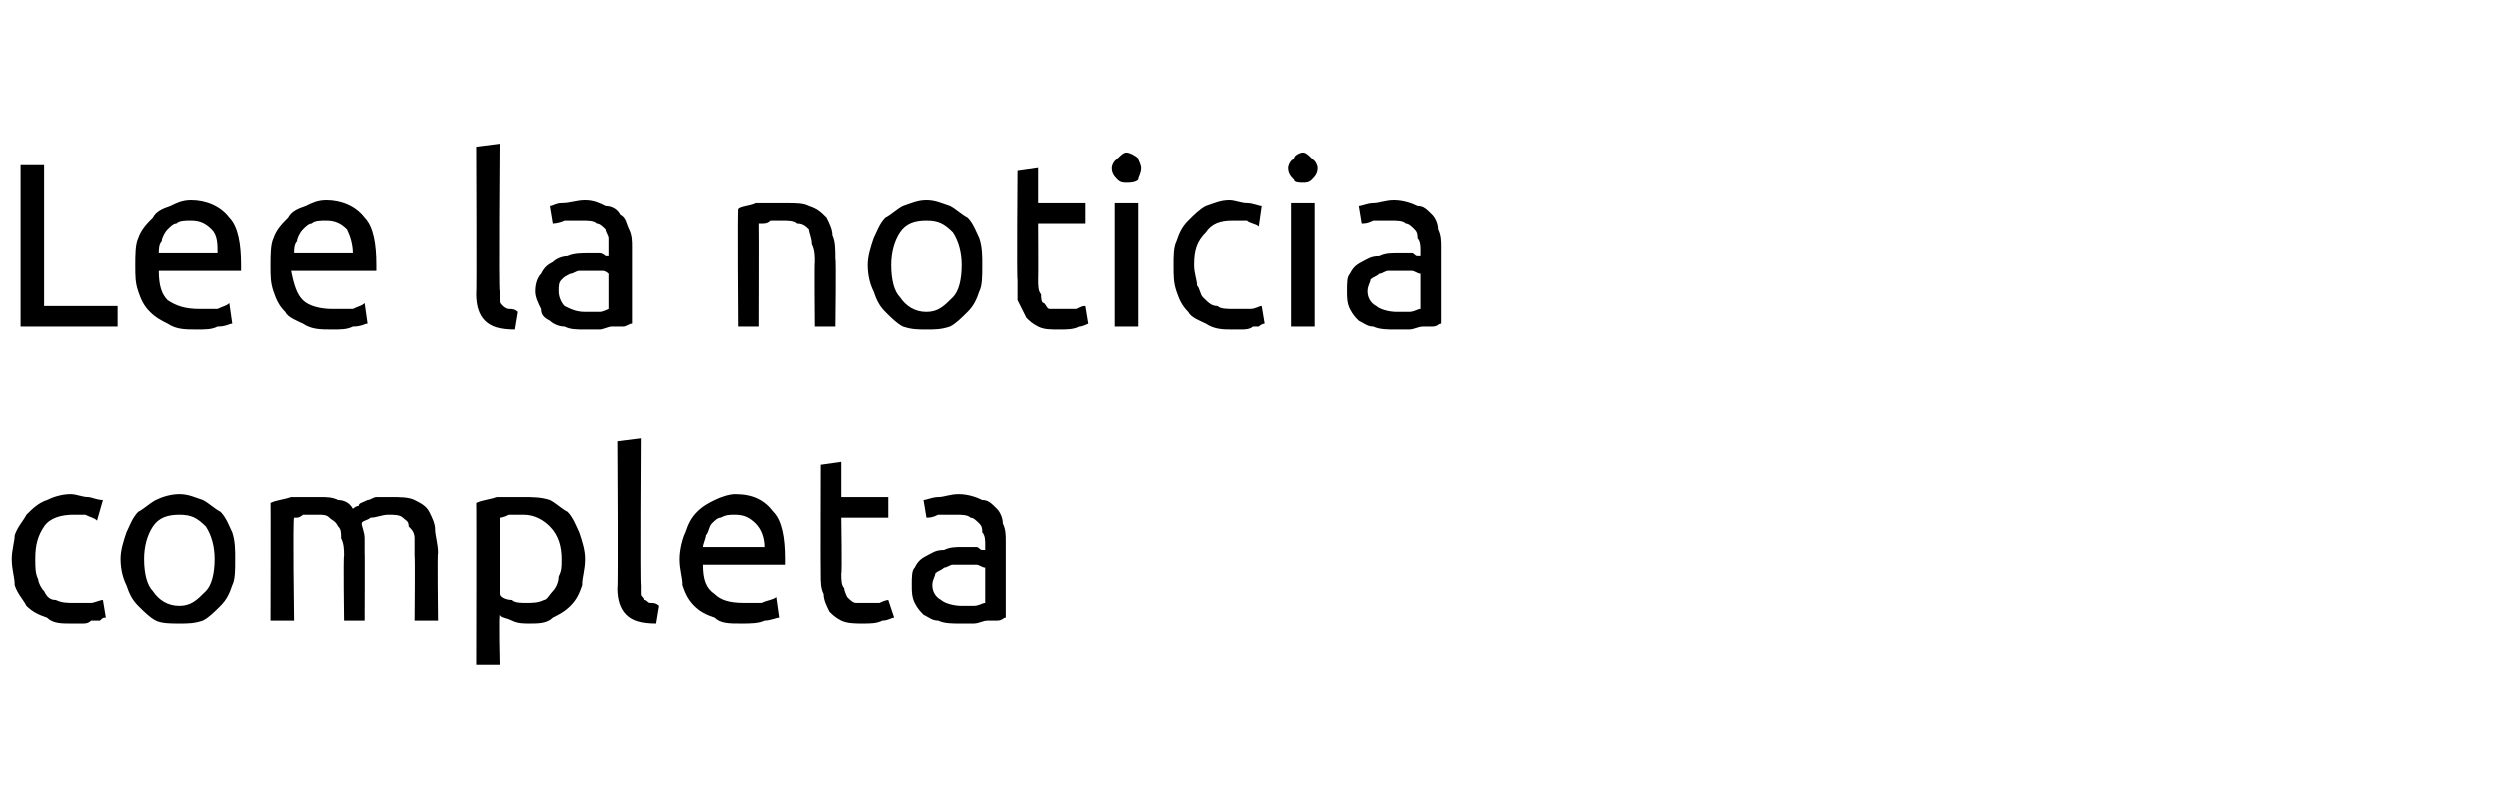<?xml version="1.0" standalone="no"?><!DOCTYPE svg PUBLIC "-//W3C//DTD SVG 1.1//EN" "http://www.w3.org/Graphics/SVG/1.1/DTD/svg11.dtd"><svg xmlns="http://www.w3.org/2000/svg" version="1.1" width="85px" height="27.5px" viewBox="0 0 85 27.5">  <desc>Lee la noticia completa</desc>  <defs/>  <g id="Polygon98118">    <path d="M 2.4 21.2 C 2.1 21.2 1.8 21.2 1.6 21 C 1.3 20.9 1.1 20.8 0.9 20.6 C 0.8 20.4 0.6 20.2 0.5 19.9 C 0.5 19.6 0.4 19.4 0.4 19 C 0.4 18.7 0.5 18.4 0.5 18.2 C 0.6 17.9 0.8 17.7 0.9 17.5 C 1.1 17.3 1.3 17.1 1.6 17 C 1.8 16.9 2.1 16.8 2.4 16.8 C 2.6 16.8 2.8 16.9 3 16.9 C 3.1 16.9 3.3 17 3.5 17 C 3.5 17 3.3 17.7 3.3 17.7 C 3.2 17.6 3.1 17.6 2.9 17.5 C 2.8 17.5 2.6 17.5 2.5 17.5 C 2.1 17.5 1.7 17.6 1.5 17.9 C 1.3 18.2 1.2 18.5 1.2 19 C 1.2 19.3 1.2 19.5 1.3 19.7 C 1.3 19.8 1.4 20 1.5 20.1 C 1.6 20.3 1.7 20.4 1.9 20.4 C 2.1 20.5 2.3 20.5 2.5 20.5 C 2.7 20.5 2.9 20.5 3.1 20.5 C 3.2 20.5 3.4 20.4 3.5 20.4 C 3.5 20.4 3.6 21 3.6 21 C 3.5 21 3.5 21 3.4 21.1 C 3.3 21.1 3.2 21.1 3.1 21.1 C 3 21.2 2.9 21.2 2.8 21.2 C 2.7 21.2 2.6 21.2 2.4 21.2 Z M 8 19 C 8 19.4 8 19.7 7.9 19.9 C 7.8 20.2 7.7 20.4 7.5 20.6 C 7.3 20.8 7.1 21 6.9 21.1 C 6.6 21.2 6.4 21.2 6.1 21.2 C 5.8 21.2 5.5 21.2 5.3 21.1 C 5.1 21 4.9 20.8 4.7 20.6 C 4.5 20.4 4.4 20.2 4.3 19.9 C 4.2 19.7 4.1 19.4 4.1 19 C 4.1 18.7 4.2 18.4 4.3 18.1 C 4.4 17.9 4.5 17.6 4.7 17.4 C 4.9 17.3 5.1 17.1 5.3 17 C 5.5 16.9 5.8 16.8 6.1 16.8 C 6.4 16.8 6.6 16.9 6.9 17 C 7.1 17.1 7.3 17.3 7.5 17.4 C 7.7 17.6 7.8 17.9 7.9 18.1 C 8 18.4 8 18.7 8 19 Z M 7.3 19 C 7.3 18.6 7.2 18.2 7 17.9 C 6.7 17.6 6.5 17.5 6.1 17.5 C 5.7 17.5 5.4 17.6 5.2 17.9 C 5 18.2 4.9 18.6 4.9 19 C 4.9 19.5 5 19.9 5.2 20.1 C 5.4 20.4 5.7 20.6 6.1 20.6 C 6.5 20.6 6.7 20.4 7 20.1 C 7.2 19.9 7.3 19.5 7.3 19 Z M 9.2 17.1 C 9.4 17 9.6 17 9.9 16.9 C 10.2 16.9 10.5 16.9 10.9 16.9 C 11.1 16.9 11.3 16.9 11.5 17 C 11.7 17 11.9 17.1 12 17.3 C 12 17.3 12.1 17.2 12.2 17.2 C 12.2 17.1 12.3 17.1 12.5 17 C 12.6 17 12.7 16.9 12.8 16.9 C 13 16.9 13.1 16.9 13.3 16.9 C 13.6 16.9 13.9 16.9 14.1 17 C 14.3 17.1 14.5 17.2 14.6 17.4 C 14.7 17.6 14.8 17.8 14.8 18 C 14.8 18.2 14.9 18.5 14.9 18.8 C 14.87 18.77 14.9 21.1 14.9 21.1 L 14.1 21.1 C 14.1 21.1 14.12 18.93 14.1 18.9 C 14.1 18.7 14.1 18.5 14.1 18.3 C 14.1 18.1 14 18 13.9 17.9 C 13.9 17.7 13.8 17.7 13.7 17.6 C 13.6 17.5 13.4 17.5 13.2 17.5 C 13 17.5 12.8 17.6 12.6 17.6 C 12.5 17.7 12.3 17.7 12.3 17.8 C 12.3 17.9 12.4 18.1 12.4 18.3 C 12.4 18.4 12.4 18.6 12.4 18.8 C 12.41 18.77 12.4 21.1 12.4 21.1 L 11.7 21.1 C 11.7 21.1 11.67 18.93 11.7 18.9 C 11.7 18.7 11.7 18.5 11.6 18.3 C 11.6 18.1 11.6 18 11.5 17.9 C 11.4 17.7 11.3 17.7 11.2 17.6 C 11.1 17.5 11 17.5 10.8 17.5 C 10.7 17.5 10.6 17.5 10.5 17.5 C 10.5 17.5 10.4 17.5 10.3 17.5 C 10.2 17.6 10.1 17.6 10.1 17.6 C 10 17.6 10 17.6 10 17.6 C 9.95 17.6 10 21.1 10 21.1 L 9.2 21.1 C 9.2 21.1 9.21 17.07 9.2 17.1 Z M 19.1 19 C 19.1 18.6 19 18.2 18.7 17.9 C 18.5 17.7 18.2 17.5 17.8 17.5 C 17.6 17.5 17.4 17.5 17.3 17.5 C 17.1 17.6 17 17.6 17 17.6 C 17 17.6 17 20.2 17 20.2 C 17 20.3 17.2 20.4 17.4 20.4 C 17.5 20.5 17.7 20.5 17.9 20.5 C 18.1 20.5 18.3 20.5 18.5 20.4 C 18.6 20.4 18.7 20.2 18.8 20.1 C 18.9 20 19 19.8 19 19.6 C 19.1 19.4 19.1 19.3 19.1 19 Z M 19.9 19 C 19.9 19.4 19.8 19.6 19.8 19.9 C 19.7 20.2 19.6 20.4 19.4 20.6 C 19.2 20.8 19 20.9 18.8 21 C 18.6 21.2 18.3 21.2 18 21.2 C 17.8 21.2 17.6 21.2 17.4 21.1 C 17.2 21 17 21 17 20.9 C 16.96 20.92 17 22.6 17 22.6 L 16.2 22.6 C 16.2 22.6 16.21 17.08 16.2 17.1 C 16.4 17 16.6 17 16.9 16.9 C 17.1 16.9 17.4 16.9 17.8 16.9 C 18.1 16.9 18.4 16.9 18.7 17 C 18.9 17.1 19.1 17.3 19.3 17.4 C 19.5 17.6 19.6 17.9 19.7 18.1 C 19.8 18.4 19.9 18.7 19.9 19 Z M 22.3 21.2 C 21.8 21.2 21.5 21.1 21.3 20.9 C 21.1 20.7 21 20.4 21 20 C 21.03 20.02 21 15 21 15 L 21.8 14.9 C 21.8 14.9 21.77 19.9 21.8 19.9 C 21.8 20 21.8 20.1 21.8 20.2 C 21.8 20.3 21.9 20.3 21.9 20.4 C 22 20.4 22 20.5 22.1 20.5 C 22.2 20.5 22.3 20.5 22.4 20.6 C 22.4 20.6 22.3 21.2 22.3 21.2 Z M 23.1 19 C 23.1 18.7 23.2 18.3 23.3 18.1 C 23.4 17.8 23.5 17.6 23.7 17.4 C 23.9 17.2 24.1 17.1 24.3 17 C 24.5 16.9 24.8 16.8 25 16.8 C 25.6 16.8 26 17 26.3 17.4 C 26.6 17.7 26.7 18.3 26.7 19 C 26.7 19 26.7 19 26.7 19.1 C 26.7 19.1 26.7 19.2 26.7 19.2 C 26.7 19.2 23.9 19.2 23.9 19.2 C 23.9 19.7 24 20 24.3 20.2 C 24.5 20.4 24.8 20.5 25.3 20.5 C 25.5 20.5 25.8 20.5 25.9 20.5 C 26.1 20.4 26.3 20.4 26.4 20.3 C 26.4 20.3 26.5 21 26.5 21 C 26.4 21 26.2 21.1 26 21.1 C 25.8 21.2 25.5 21.2 25.2 21.2 C 24.8 21.2 24.5 21.2 24.3 21 C 24 20.9 23.8 20.8 23.6 20.6 C 23.4 20.4 23.3 20.2 23.2 19.9 C 23.2 19.6 23.1 19.4 23.1 19 Z M 26 18.6 C 26 18.3 25.9 18 25.7 17.8 C 25.5 17.6 25.3 17.5 25 17.5 C 24.8 17.5 24.7 17.5 24.5 17.6 C 24.4 17.6 24.3 17.7 24.2 17.8 C 24.1 17.9 24.1 18.1 24 18.2 C 24 18.3 23.9 18.5 23.9 18.6 C 23.9 18.6 26 18.6 26 18.6 Z M 28.6 16.9 L 30.2 16.9 L 30.2 17.6 L 28.6 17.6 C 28.6 17.6 28.63 19.49 28.6 19.5 C 28.6 19.7 28.6 19.9 28.7 20 C 28.7 20.1 28.8 20.3 28.8 20.3 C 28.9 20.4 29 20.5 29.1 20.5 C 29.2 20.5 29.3 20.5 29.4 20.5 C 29.6 20.5 29.8 20.5 29.9 20.5 C 30.1 20.4 30.2 20.4 30.2 20.4 C 30.2 20.4 30.4 21 30.4 21 C 30.3 21 30.2 21.1 30 21.1 C 29.8 21.2 29.6 21.2 29.3 21.2 C 29.1 21.2 28.8 21.2 28.6 21.1 C 28.4 21 28.3 20.9 28.2 20.8 C 28.1 20.6 28 20.4 28 20.2 C 27.9 20 27.9 19.8 27.9 19.5 C 27.89 19.5 27.9 15.8 27.9 15.8 L 28.6 15.7 L 28.6 16.9 Z M 32.7 20.6 C 32.9 20.6 33 20.6 33.1 20.6 C 33.3 20.6 33.4 20.5 33.5 20.5 C 33.5 20.5 33.5 19.3 33.5 19.3 C 33.4 19.3 33.3 19.2 33.2 19.2 C 33.1 19.2 33 19.2 32.8 19.2 C 32.7 19.2 32.6 19.2 32.4 19.2 C 32.3 19.2 32.2 19.3 32.1 19.3 C 32 19.4 31.9 19.4 31.8 19.5 C 31.8 19.6 31.7 19.7 31.7 19.9 C 31.7 20.1 31.8 20.3 32 20.4 C 32.1 20.5 32.4 20.6 32.7 20.6 Z M 32.6 16.8 C 32.9 16.8 33.2 16.9 33.4 17 C 33.6 17 33.7 17.1 33.9 17.3 C 34 17.4 34.1 17.6 34.1 17.8 C 34.2 18 34.2 18.2 34.2 18.4 C 34.2 18.4 34.2 21 34.2 21 C 34.1 21 34.1 21.1 33.9 21.1 C 33.8 21.1 33.7 21.1 33.6 21.1 C 33.4 21.1 33.3 21.2 33.1 21.2 C 32.9 21.2 32.8 21.2 32.6 21.2 C 32.4 21.2 32.1 21.2 31.9 21.1 C 31.7 21.1 31.6 21 31.4 20.9 C 31.3 20.8 31.2 20.7 31.1 20.5 C 31 20.3 31 20.1 31 19.9 C 31 19.6 31 19.4 31.1 19.3 C 31.2 19.1 31.3 19 31.5 18.9 C 31.7 18.8 31.8 18.7 32.1 18.7 C 32.3 18.6 32.5 18.6 32.7 18.6 C 32.8 18.6 32.9 18.6 33 18.6 C 33 18.6 33.1 18.6 33.2 18.6 C 33.3 18.6 33.3 18.7 33.4 18.7 C 33.4 18.7 33.5 18.7 33.5 18.7 C 33.5 18.7 33.5 18.5 33.5 18.5 C 33.5 18.4 33.5 18.2 33.4 18.1 C 33.4 18 33.4 17.9 33.3 17.8 C 33.2 17.7 33.1 17.6 33 17.6 C 32.9 17.5 32.7 17.5 32.5 17.5 C 32.3 17.5 32.1 17.5 31.9 17.5 C 31.7 17.6 31.6 17.6 31.5 17.6 C 31.5 17.6 31.4 17 31.4 17 C 31.5 17 31.7 16.9 31.9 16.9 C 32.1 16.9 32.3 16.8 32.6 16.8 Z " stroke="none" fill="#000"/>  </g>  <g id="Polygon98117">    <path d="M 4 10.4 L 4 11.1 L 0.7 11.1 L 0.7 5.6 L 1.5 5.6 L 1.5 10.4 L 4 10.4 Z M 4.6 9 C 4.6 8.7 4.6 8.3 4.7 8.1 C 4.8 7.8 5 7.6 5.2 7.4 C 5.3 7.2 5.5 7.1 5.8 7 C 6 6.9 6.2 6.8 6.5 6.8 C 7 6.8 7.5 7 7.8 7.4 C 8.1 7.7 8.2 8.3 8.2 9 C 8.2 9 8.2 9 8.2 9.1 C 8.2 9.1 8.2 9.2 8.2 9.2 C 8.2 9.2 5.4 9.2 5.4 9.2 C 5.4 9.7 5.5 10 5.7 10.2 C 6 10.4 6.3 10.5 6.8 10.5 C 7 10.5 7.2 10.5 7.4 10.5 C 7.6 10.4 7.7 10.4 7.8 10.3 C 7.8 10.3 7.9 11 7.9 11 C 7.8 11 7.7 11.1 7.4 11.1 C 7.2 11.2 7 11.2 6.7 11.2 C 6.3 11.2 6 11.2 5.7 11 C 5.5 10.9 5.3 10.8 5.1 10.6 C 4.9 10.4 4.8 10.2 4.7 9.9 C 4.6 9.6 4.6 9.4 4.6 9 Z M 7.4 8.6 C 7.4 8.3 7.4 8 7.2 7.8 C 7 7.6 6.8 7.5 6.5 7.5 C 6.3 7.5 6.1 7.5 6 7.6 C 5.9 7.6 5.8 7.7 5.7 7.8 C 5.6 7.9 5.5 8.1 5.5 8.2 C 5.4 8.3 5.4 8.5 5.4 8.6 C 5.4 8.6 7.4 8.6 7.4 8.6 Z M 9.2 9 C 9.2 8.7 9.2 8.3 9.3 8.1 C 9.4 7.8 9.6 7.6 9.8 7.4 C 9.9 7.2 10.1 7.1 10.4 7 C 10.6 6.9 10.8 6.8 11.1 6.8 C 11.6 6.8 12.1 7 12.4 7.4 C 12.7 7.7 12.8 8.3 12.8 9 C 12.8 9 12.8 9 12.8 9.1 C 12.8 9.1 12.8 9.2 12.8 9.2 C 12.8 9.2 9.9 9.2 9.9 9.2 C 10 9.7 10.1 10 10.3 10.2 C 10.5 10.4 10.9 10.5 11.3 10.5 C 11.6 10.5 11.8 10.5 12 10.5 C 12.2 10.4 12.3 10.4 12.4 10.3 C 12.4 10.3 12.5 11 12.5 11 C 12.4 11 12.3 11.1 12 11.1 C 11.8 11.2 11.6 11.2 11.3 11.2 C 10.9 11.2 10.6 11.2 10.3 11 C 10.1 10.9 9.8 10.8 9.7 10.6 C 9.5 10.4 9.4 10.2 9.3 9.9 C 9.2 9.6 9.2 9.4 9.2 9 Z M 12 8.6 C 12 8.3 11.9 8 11.8 7.8 C 11.6 7.6 11.4 7.5 11.1 7.5 C 10.9 7.5 10.7 7.5 10.6 7.6 C 10.5 7.6 10.4 7.7 10.3 7.8 C 10.2 7.9 10.1 8.1 10.1 8.2 C 10 8.3 10 8.5 10 8.6 C 10 8.6 12 8.6 12 8.6 Z M 17.5 11.2 C 17 11.2 16.7 11.1 16.5 10.9 C 16.3 10.7 16.2 10.4 16.2 10 C 16.22 10.02 16.2 5 16.2 5 L 17 4.9 C 17 4.9 16.96 9.9 17 9.9 C 17 10 17 10.1 17 10.2 C 17 10.3 17 10.3 17.1 10.4 C 17.1 10.4 17.2 10.5 17.3 10.5 C 17.4 10.5 17.5 10.5 17.6 10.6 C 17.6 10.6 17.5 11.2 17.5 11.2 Z M 19.9 10.6 C 20.1 10.6 20.3 10.6 20.4 10.6 C 20.5 10.6 20.7 10.5 20.7 10.5 C 20.7 10.5 20.7 9.3 20.7 9.3 C 20.7 9.3 20.6 9.2 20.5 9.2 C 20.4 9.2 20.2 9.2 20.1 9.2 C 19.9 9.2 19.8 9.2 19.7 9.2 C 19.6 9.2 19.5 9.3 19.4 9.3 C 19.2 9.4 19.2 9.4 19.1 9.5 C 19 9.6 19 9.7 19 9.9 C 19 10.1 19.1 10.3 19.2 10.4 C 19.4 10.5 19.6 10.6 19.9 10.6 Z M 19.9 6.8 C 20.2 6.8 20.4 6.9 20.6 7 C 20.8 7 21 7.1 21.1 7.3 C 21.3 7.4 21.3 7.6 21.4 7.8 C 21.5 8 21.5 8.2 21.5 8.4 C 21.5 8.4 21.5 11 21.5 11 C 21.4 11 21.3 11.1 21.2 11.1 C 21.1 11.1 21 11.1 20.8 11.1 C 20.7 11.1 20.5 11.2 20.4 11.2 C 20.2 11.2 20 11.2 19.9 11.2 C 19.6 11.2 19.4 11.2 19.2 11.1 C 19 11.1 18.8 11 18.7 10.9 C 18.5 10.8 18.4 10.7 18.4 10.5 C 18.3 10.3 18.2 10.1 18.2 9.9 C 18.2 9.6 18.3 9.4 18.4 9.3 C 18.5 9.1 18.6 9 18.8 8.9 C 18.9 8.8 19.1 8.7 19.3 8.7 C 19.5 8.6 19.8 8.6 20 8.6 C 20.1 8.6 20.1 8.6 20.2 8.6 C 20.3 8.6 20.4 8.6 20.4 8.6 C 20.5 8.6 20.6 8.7 20.6 8.7 C 20.7 8.7 20.7 8.7 20.7 8.7 C 20.7 8.7 20.7 8.5 20.7 8.5 C 20.7 8.4 20.7 8.2 20.7 8.1 C 20.7 8 20.6 7.9 20.6 7.8 C 20.5 7.7 20.4 7.6 20.3 7.6 C 20.2 7.5 20 7.5 19.8 7.5 C 19.6 7.5 19.4 7.5 19.2 7.5 C 19 7.6 18.8 7.6 18.8 7.6 C 18.8 7.6 18.7 7 18.7 7 C 18.8 7 18.9 6.9 19.1 6.9 C 19.4 6.9 19.6 6.8 19.9 6.8 Z M 25.1 7.1 C 25.2 7 25.5 7 25.7 6.9 C 26 6.9 26.4 6.9 26.7 6.9 C 27.1 6.9 27.3 6.9 27.5 7 C 27.8 7.1 27.9 7.2 28.1 7.4 C 28.2 7.6 28.3 7.8 28.3 8 C 28.4 8.2 28.4 8.5 28.4 8.8 C 28.43 8.77 28.4 11.1 28.4 11.1 L 27.7 11.1 C 27.7 11.1 27.68 8.93 27.7 8.9 C 27.7 8.7 27.7 8.5 27.6 8.3 C 27.6 8.1 27.5 7.9 27.5 7.8 C 27.4 7.7 27.3 7.6 27.1 7.6 C 27 7.5 26.8 7.5 26.6 7.5 C 26.6 7.5 26.5 7.5 26.4 7.5 C 26.3 7.5 26.2 7.5 26.2 7.5 C 26.1 7.6 26 7.6 25.9 7.6 C 25.9 7.6 25.8 7.6 25.8 7.6 C 25.81 7.6 25.8 11.1 25.8 11.1 L 25.1 11.1 C 25.1 11.1 25.07 7.07 25.1 7.1 Z M 33.4 9 C 33.4 9.4 33.4 9.7 33.3 9.9 C 33.2 10.2 33.1 10.4 32.9 10.6 C 32.7 10.8 32.5 11 32.3 11.1 C 32 11.2 31.8 11.2 31.5 11.2 C 31.2 11.2 31 11.2 30.7 11.1 C 30.5 11 30.3 10.8 30.1 10.6 C 29.9 10.4 29.8 10.2 29.7 9.9 C 29.6 9.7 29.5 9.4 29.5 9 C 29.5 8.7 29.6 8.4 29.7 8.1 C 29.8 7.9 29.9 7.6 30.1 7.4 C 30.3 7.3 30.5 7.1 30.7 7 C 31 6.9 31.2 6.8 31.5 6.8 C 31.8 6.8 32 6.9 32.3 7 C 32.5 7.1 32.7 7.3 32.9 7.4 C 33.1 7.6 33.2 7.9 33.3 8.1 C 33.4 8.4 33.4 8.7 33.4 9 Z M 32.7 9 C 32.7 8.6 32.6 8.2 32.4 7.9 C 32.1 7.6 31.9 7.5 31.5 7.5 C 31.1 7.5 30.8 7.6 30.6 7.9 C 30.4 8.2 30.3 8.6 30.3 9 C 30.3 9.5 30.4 9.9 30.6 10.1 C 30.8 10.4 31.1 10.6 31.5 10.6 C 31.9 10.6 32.1 10.4 32.4 10.1 C 32.6 9.9 32.7 9.5 32.7 9 Z M 35.3 6.9 L 36.9 6.9 L 36.9 7.6 L 35.3 7.6 C 35.3 7.6 35.31 9.49 35.3 9.5 C 35.3 9.7 35.3 9.9 35.4 10 C 35.4 10.1 35.4 10.3 35.5 10.3 C 35.6 10.4 35.6 10.5 35.7 10.5 C 35.8 10.5 36 10.5 36.1 10.5 C 36.3 10.5 36.5 10.5 36.6 10.5 C 36.8 10.4 36.8 10.4 36.9 10.4 C 36.9 10.4 37 11 37 11 C 37 11 36.8 11.1 36.7 11.1 C 36.5 11.2 36.3 11.2 36 11.2 C 35.7 11.2 35.5 11.2 35.3 11.1 C 35.1 11 35 10.9 34.9 10.8 C 34.8 10.6 34.7 10.4 34.6 10.2 C 34.6 10 34.6 9.8 34.6 9.5 C 34.57 9.5 34.6 5.8 34.6 5.8 L 35.3 5.7 L 35.3 6.9 Z M 38.7 11.1 L 37.9 11.1 L 37.9 6.9 L 38.7 6.9 L 38.7 11.1 Z M 38.3 6.2 C 38.2 6.2 38.1 6.2 38 6.1 C 37.9 6 37.8 5.9 37.8 5.7 C 37.8 5.6 37.9 5.4 38 5.4 C 38.1 5.3 38.2 5.2 38.3 5.2 C 38.4 5.2 38.6 5.3 38.7 5.4 C 38.7 5.4 38.8 5.6 38.8 5.7 C 38.8 5.9 38.7 6 38.7 6.1 C 38.6 6.2 38.4 6.2 38.3 6.2 Z M 41.9 11.2 C 41.6 11.2 41.3 11.2 41 11 C 40.8 10.9 40.5 10.8 40.4 10.6 C 40.2 10.4 40.1 10.2 40 9.9 C 39.9 9.6 39.9 9.4 39.9 9 C 39.9 8.7 39.9 8.4 40 8.2 C 40.1 7.9 40.2 7.7 40.4 7.5 C 40.6 7.3 40.8 7.1 41 7 C 41.3 6.9 41.5 6.8 41.8 6.8 C 42 6.8 42.2 6.9 42.4 6.9 C 42.6 6.9 42.8 7 42.9 7 C 42.9 7 42.8 7.7 42.8 7.7 C 42.7 7.6 42.5 7.6 42.4 7.5 C 42.2 7.5 42.1 7.5 41.9 7.5 C 41.5 7.5 41.2 7.6 41 7.9 C 40.7 8.2 40.6 8.5 40.6 9 C 40.6 9.3 40.7 9.5 40.7 9.7 C 40.8 9.8 40.8 10 40.9 10.1 C 41.1 10.3 41.2 10.4 41.4 10.4 C 41.5 10.5 41.7 10.5 42 10.5 C 42.2 10.5 42.4 10.5 42.5 10.5 C 42.7 10.5 42.8 10.4 42.9 10.4 C 42.9 10.4 43 11 43 11 C 43 11 42.9 11 42.8 11.1 C 42.7 11.1 42.7 11.1 42.6 11.1 C 42.5 11.2 42.3 11.2 42.2 11.2 C 42.1 11.2 42 11.2 41.9 11.2 Z M 44.7 11.1 L 43.9 11.1 L 43.9 6.9 L 44.7 6.9 L 44.7 11.1 Z M 44.3 6.2 C 44.2 6.2 44 6.2 44 6.1 C 43.9 6 43.8 5.9 43.8 5.7 C 43.8 5.6 43.9 5.4 44 5.4 C 44 5.3 44.2 5.2 44.3 5.2 C 44.4 5.2 44.5 5.3 44.6 5.4 C 44.7 5.4 44.8 5.6 44.8 5.7 C 44.8 5.9 44.7 6 44.6 6.1 C 44.5 6.2 44.4 6.2 44.3 6.2 Z M 47.5 10.6 C 47.7 10.6 47.8 10.6 47.9 10.6 C 48.1 10.6 48.2 10.5 48.3 10.5 C 48.3 10.5 48.3 9.3 48.3 9.3 C 48.2 9.3 48.1 9.2 48 9.2 C 47.9 9.2 47.8 9.2 47.6 9.2 C 47.5 9.2 47.4 9.2 47.2 9.2 C 47.1 9.2 47 9.3 46.9 9.3 C 46.8 9.4 46.7 9.4 46.6 9.5 C 46.6 9.6 46.5 9.7 46.5 9.9 C 46.5 10.1 46.6 10.3 46.8 10.4 C 46.9 10.5 47.2 10.6 47.5 10.6 Z M 47.4 6.8 C 47.7 6.8 48 6.9 48.2 7 C 48.4 7 48.5 7.1 48.7 7.3 C 48.8 7.4 48.9 7.6 48.9 7.8 C 49 8 49 8.2 49 8.4 C 49 8.4 49 11 49 11 C 48.9 11 48.9 11.1 48.7 11.1 C 48.6 11.1 48.5 11.1 48.4 11.1 C 48.2 11.1 48.1 11.2 47.9 11.2 C 47.7 11.2 47.6 11.2 47.4 11.2 C 47.2 11.2 46.9 11.2 46.7 11.1 C 46.5 11.1 46.4 11 46.2 10.9 C 46.1 10.8 46 10.7 45.9 10.5 C 45.8 10.3 45.8 10.1 45.8 9.9 C 45.8 9.6 45.8 9.4 45.9 9.3 C 46 9.1 46.1 9 46.3 8.9 C 46.5 8.8 46.6 8.7 46.9 8.7 C 47.1 8.6 47.3 8.6 47.5 8.6 C 47.6 8.6 47.7 8.6 47.8 8.6 C 47.8 8.6 47.9 8.6 48 8.6 C 48.1 8.6 48.1 8.7 48.2 8.7 C 48.2 8.7 48.3 8.7 48.3 8.7 C 48.3 8.7 48.3 8.5 48.3 8.5 C 48.3 8.4 48.3 8.2 48.2 8.1 C 48.2 8 48.2 7.9 48.1 7.8 C 48 7.7 47.9 7.6 47.8 7.6 C 47.7 7.5 47.5 7.5 47.3 7.5 C 47.1 7.5 46.9 7.5 46.7 7.5 C 46.5 7.6 46.4 7.6 46.3 7.6 C 46.3 7.6 46.2 7 46.2 7 C 46.3 7 46.5 6.9 46.7 6.9 C 46.9 6.9 47.1 6.8 47.4 6.8 Z " stroke="none" fill="#000"/>  </g></svg>